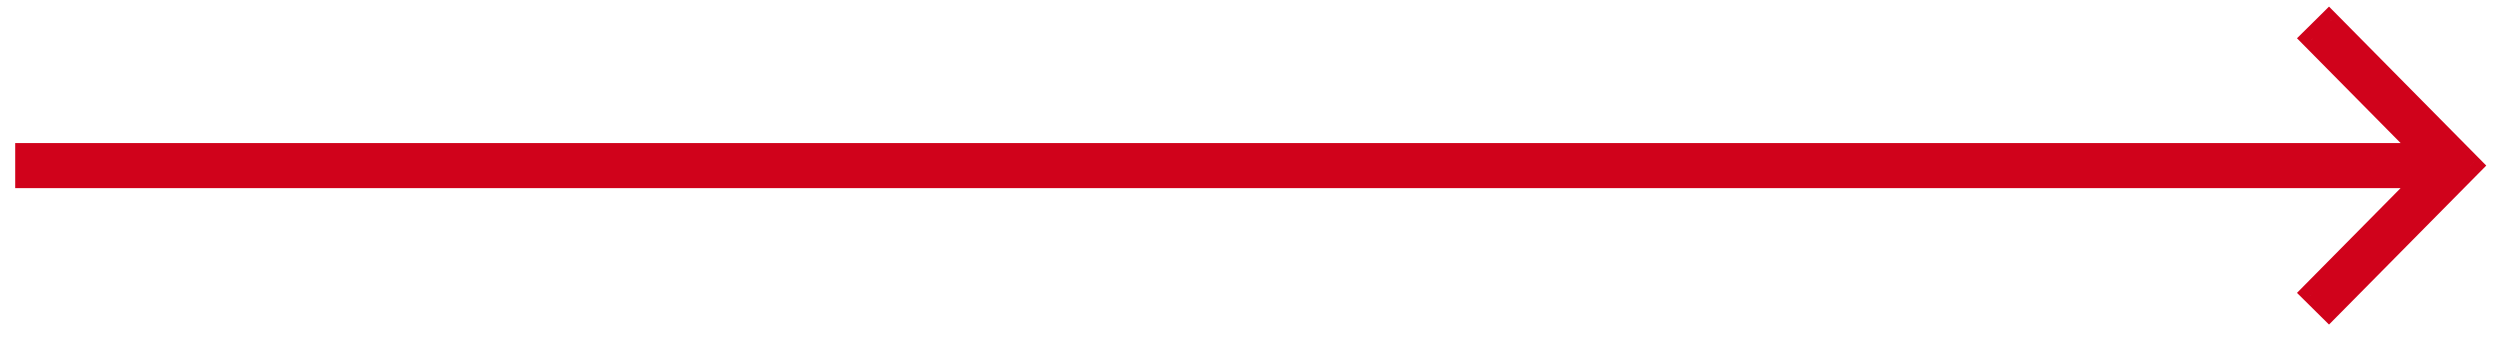 <?xml version="1.0" encoding="UTF-8"?> <svg xmlns="http://www.w3.org/2000/svg" width="111" height="15" viewBox="0 0 111 15" fill="none"> <path fill-rule="evenodd" clip-rule="evenodd" d="M107.785 7.852H1.175V6.852H107.785L102.693 1.703L103.404 1L109.339 7L109.687 7.352L109.339 7.703L103.404 13.703L102.693 13L107.785 7.852Z" fill="#C31000"></path> <path d="M107.785 7.852L108.141 8.203L108.983 7.352H107.785V7.852ZM1.175 7.852H0.675V8.352H1.175V7.852ZM1.175 6.852V6.352H0.675V6.852H1.175ZM107.785 6.852V7.352H108.983L108.141 6.5L107.785 6.852ZM102.693 1.703L102.342 1.348L101.986 1.699L102.338 2.055L102.693 1.703ZM103.404 1L103.76 0.648L103.408 0.293L103.053 0.645L103.404 1ZM109.339 7L108.983 7.352L108.983 7.352L109.339 7ZM109.687 7.352L110.042 7.703L110.39 7.352L110.042 7L109.687 7.352ZM109.339 7.703L108.983 7.352L108.983 7.352L109.339 7.703ZM103.404 13.703L103.053 14.059L103.408 14.41L103.76 14.055L103.404 13.703ZM102.693 13L102.338 12.648L101.986 13.004L102.342 13.355L102.693 13ZM107.785 7.352H1.175V8.352H107.785V7.352ZM1.675 7.852V6.852H0.675V7.852H1.675ZM1.175 7.352H107.785V6.352H1.175V7.352ZM108.141 6.5L103.049 1.352L102.338 2.055L107.43 7.203L108.141 6.5ZM103.045 2.059L103.756 1.355L103.053 0.645L102.342 1.348L103.045 2.059ZM103.049 1.352L108.983 7.352L109.694 6.648L103.76 0.648L103.049 1.352ZM108.983 7.352L109.331 7.703L110.042 7L109.694 6.648L108.983 7.352ZM109.331 7L108.983 7.352L109.694 8.055L110.042 7.703L109.331 7ZM108.983 7.352L103.049 13.352L103.76 14.055L109.694 8.055L108.983 7.352ZM103.756 13.348L103.045 12.645L102.342 13.355L103.053 14.059L103.756 13.348ZM103.049 13.352L108.141 8.203L107.43 7.5L102.338 12.648L103.049 13.352Z" fill="#D0021B"></path> </svg> 